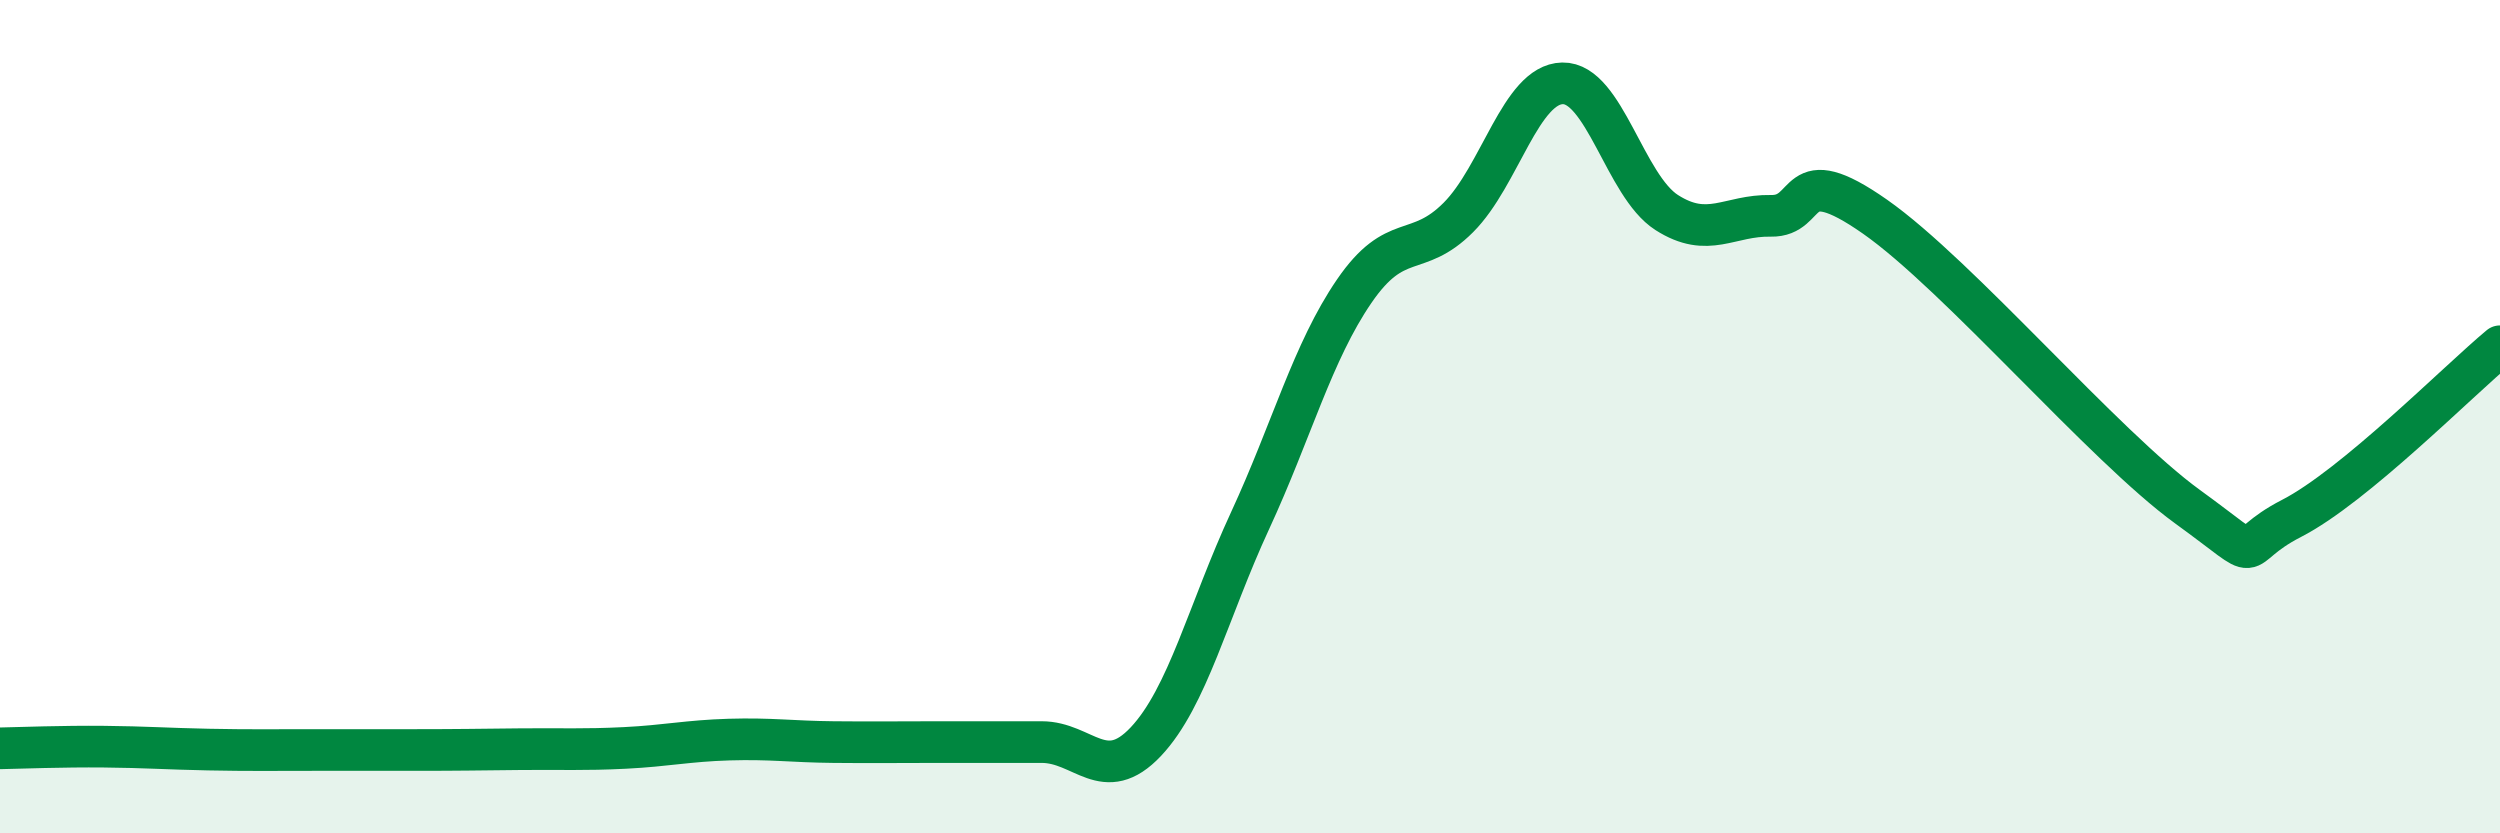 
    <svg width="60" height="20" viewBox="0 0 60 20" xmlns="http://www.w3.org/2000/svg">
      <path
        d="M 0,17.96 C 0.5,17.95 1.5,17.91 2.5,17.92 C 3.5,17.93 4,17.97 5,17.99 C 6,18.01 6.5,18 7.5,18 C 8.5,18 9,18 10,18 C 11,18 11.5,17.99 12.5,17.98 C 13.5,17.97 14,18 15,17.95 C 16,17.9 16.5,17.78 17.5,17.75 C 18.5,17.72 19,17.8 20,17.81 C 21,17.82 21.5,17.81 22.5,17.81 C 23.5,17.81 24,17.81 25,17.81 C 26,17.81 26.5,18.86 27.5,17.8 C 28.5,16.74 29,14.66 30,12.5 C 31,10.34 31.5,8.45 32.5,6.99 C 33.5,5.53 34,6.22 35,5.22 C 36,4.22 36.5,2.02 37.5,2 C 38.5,1.98 39,4.46 40,5.1 C 41,5.74 41.5,5.16 42.5,5.18 C 43.5,5.2 43,3.8 45,5.2 C 47,6.6 50.5,10.71 52.5,12.16 C 54.5,13.61 53.5,13.21 55,12.44 C 56.5,11.67 59,9.14 60,8.31L60 20L0 20Z"
        fill="#008740"
        opacity="0.1"
        stroke-linecap="round"
        stroke-linejoin="round"
      />
      <path
        d="M 0,17.96 C 0.5,17.95 1.5,17.91 2.5,17.92 C 3.5,17.93 4,17.97 5,17.99 C 6,18.01 6.5,18 7.5,18 C 8.5,18 9,18 10,18 C 11,18 11.5,17.99 12.5,17.98 C 13.5,17.97 14,18 15,17.95 C 16,17.9 16.5,17.78 17.5,17.75 C 18.5,17.72 19,17.8 20,17.81 C 21,17.82 21.5,17.81 22.5,17.81 C 23.5,17.81 24,17.81 25,17.81 C 26,17.81 26.5,18.86 27.5,17.8 C 28.5,16.74 29,14.66 30,12.5 C 31,10.34 31.5,8.45 32.5,6.99 C 33.5,5.53 34,6.22 35,5.22 C 36,4.22 36.5,2.02 37.5,2 C 38.5,1.98 39,4.46 40,5.1 C 41,5.74 41.5,5.16 42.5,5.18 C 43.5,5.2 43,3.8 45,5.2 C 47,6.6 50.5,10.71 52.5,12.16 C 54.5,13.61 53.5,13.21 55,12.44 C 56.5,11.67 59,9.14 60,8.31"
        stroke="#008740"
        stroke-width="1"
        fill="none"
        stroke-linecap="round"
        stroke-linejoin="round"
      />
    </svg>
  